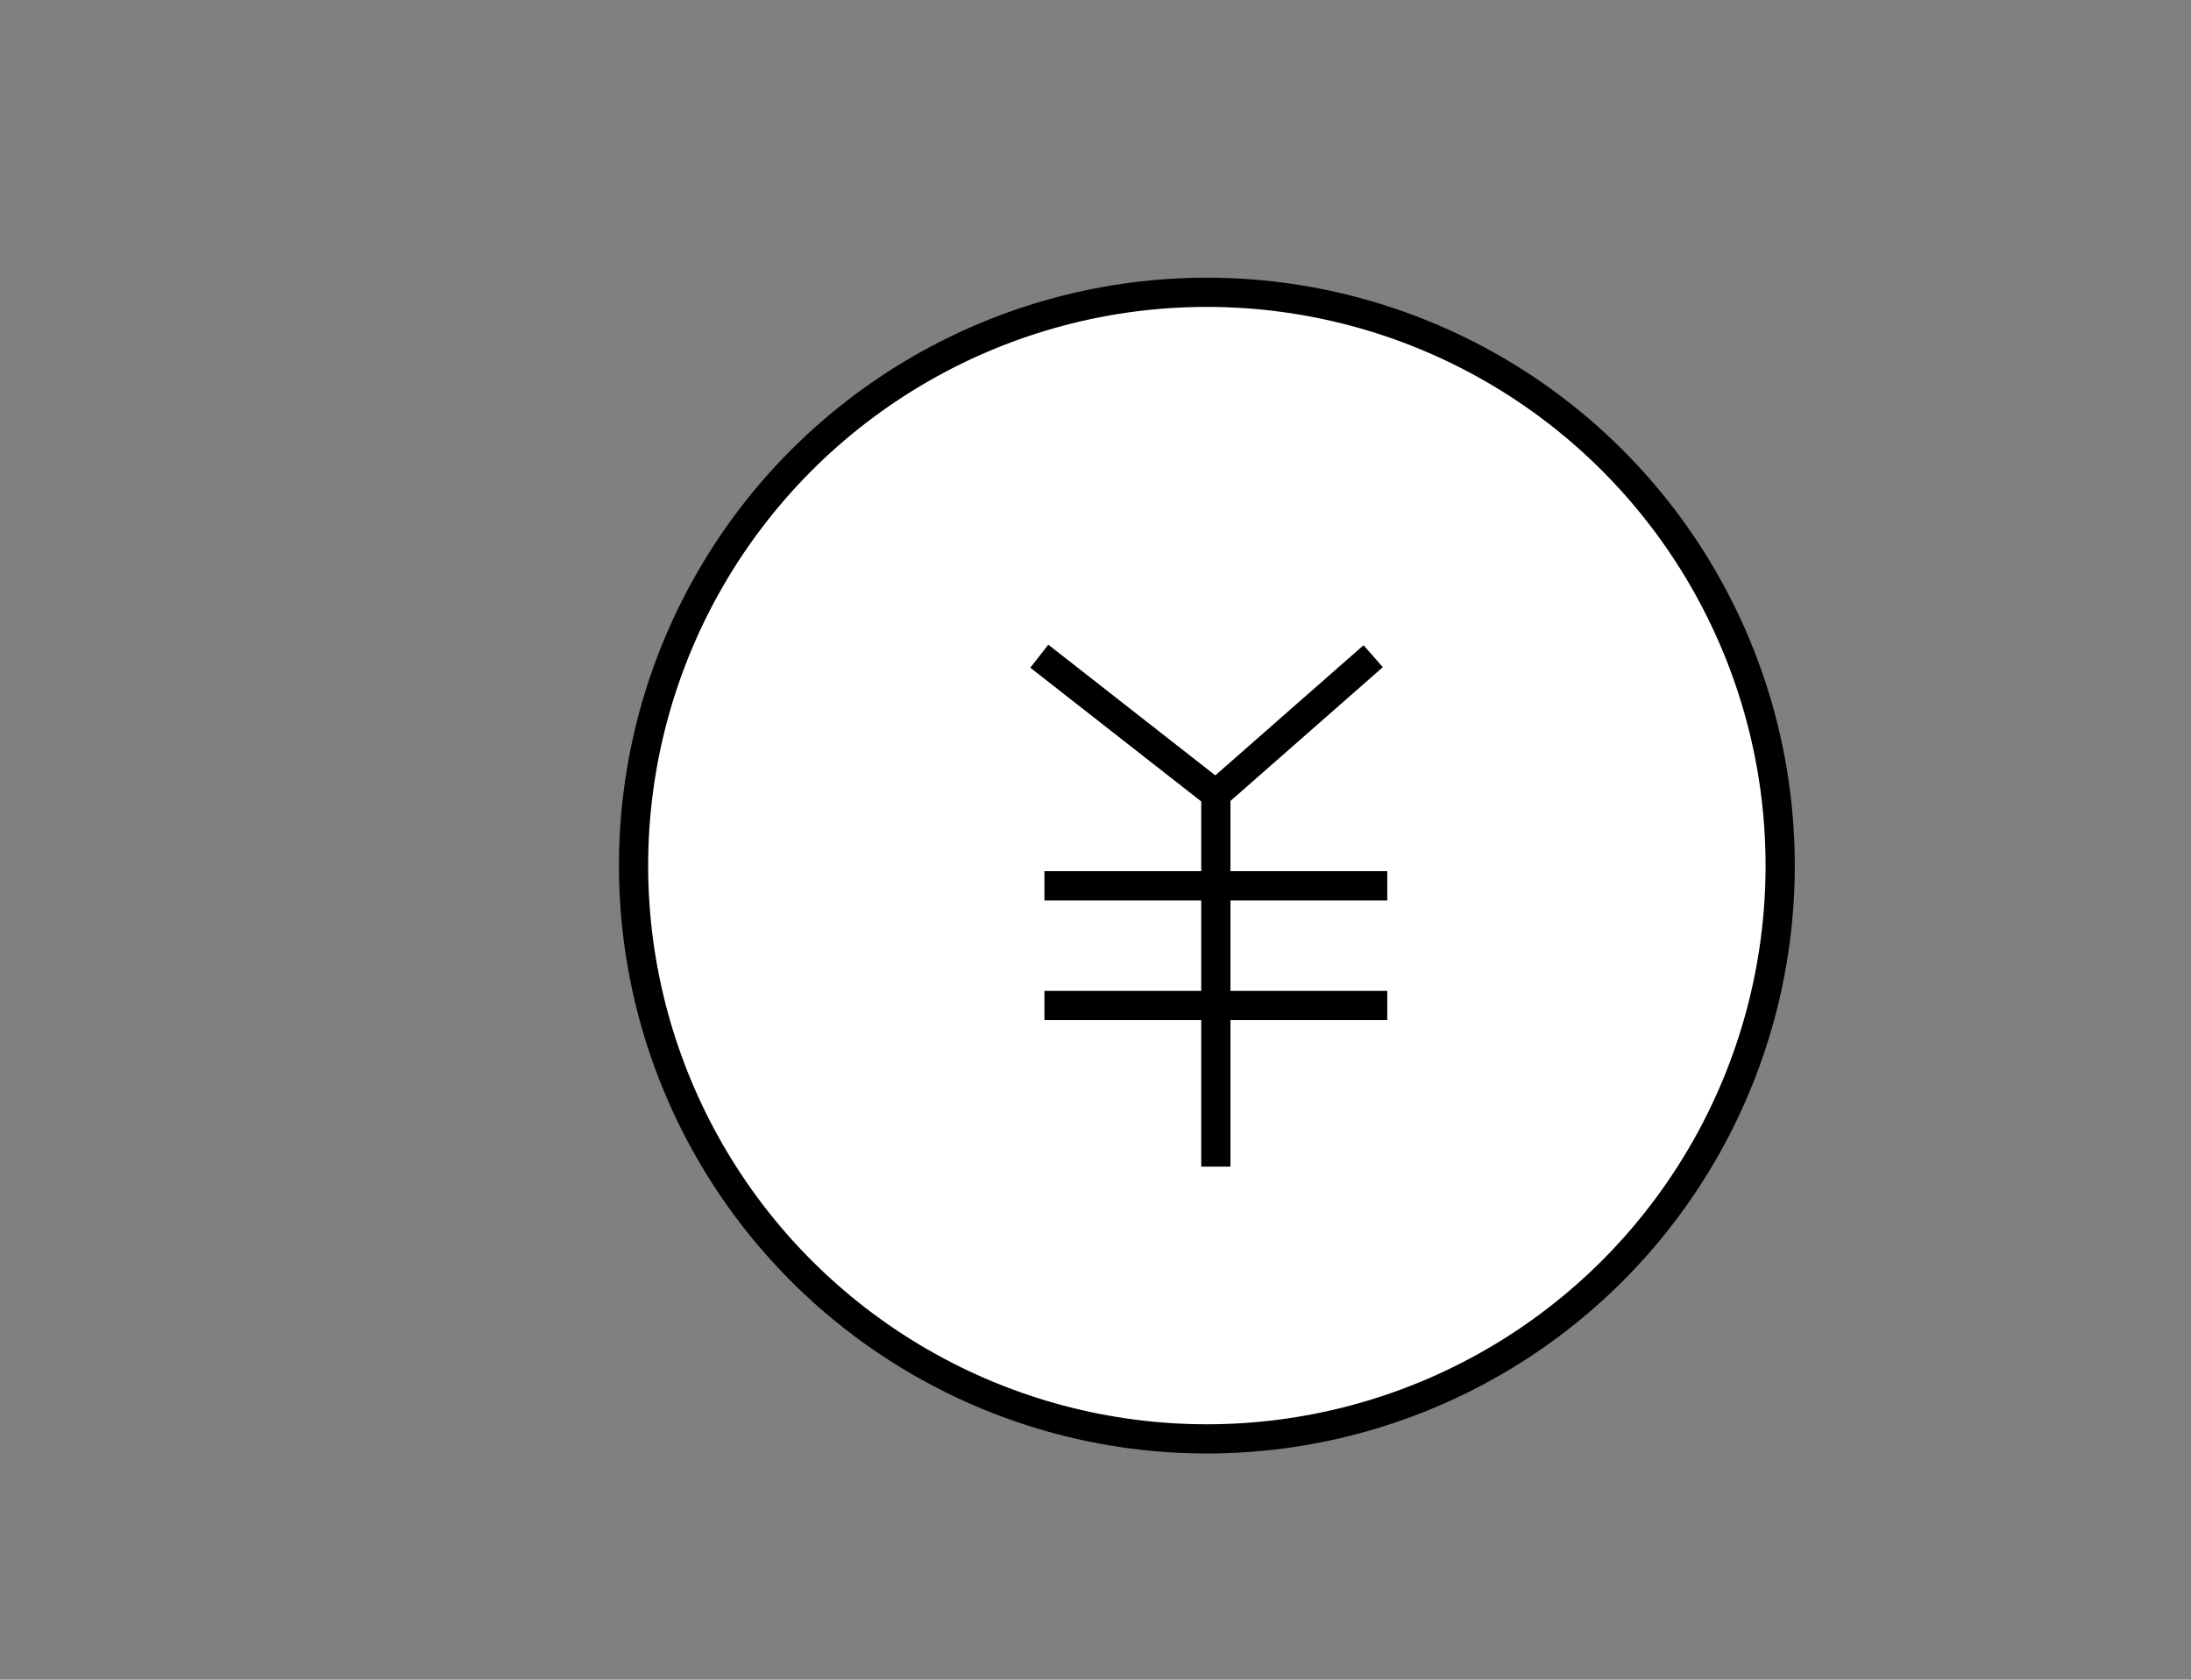 <svg id="_レイヤー_2" data-name="レイヤー 2" xmlns="http://www.w3.org/2000/svg" width="150" height="115" viewBox="0 0 150 115"><rect x="0" y="0" width="150" height="115" fill="#808080" stroke="none"/><defs><clipPath id="clippath"><path fill="none" stroke-width="0" d="M0 0h150v115H0z"/></clipPath></defs><g clip-path="url(#clippath)" id="_レイヤー_1-2" data-name="レイヤー 1" stroke="#000" stroke-miterlimit="10" stroke-width="2"><circle cx="82.624" cy="59.262" r="39.25" fill="#fff"/><path d="M71.153 44.926l12.086 9.458 10.772-9.458m-10.772 9.458V79.87M71.504 60.646h23.47m-23.47 8.195h23.47" fill="none"/></g></svg>